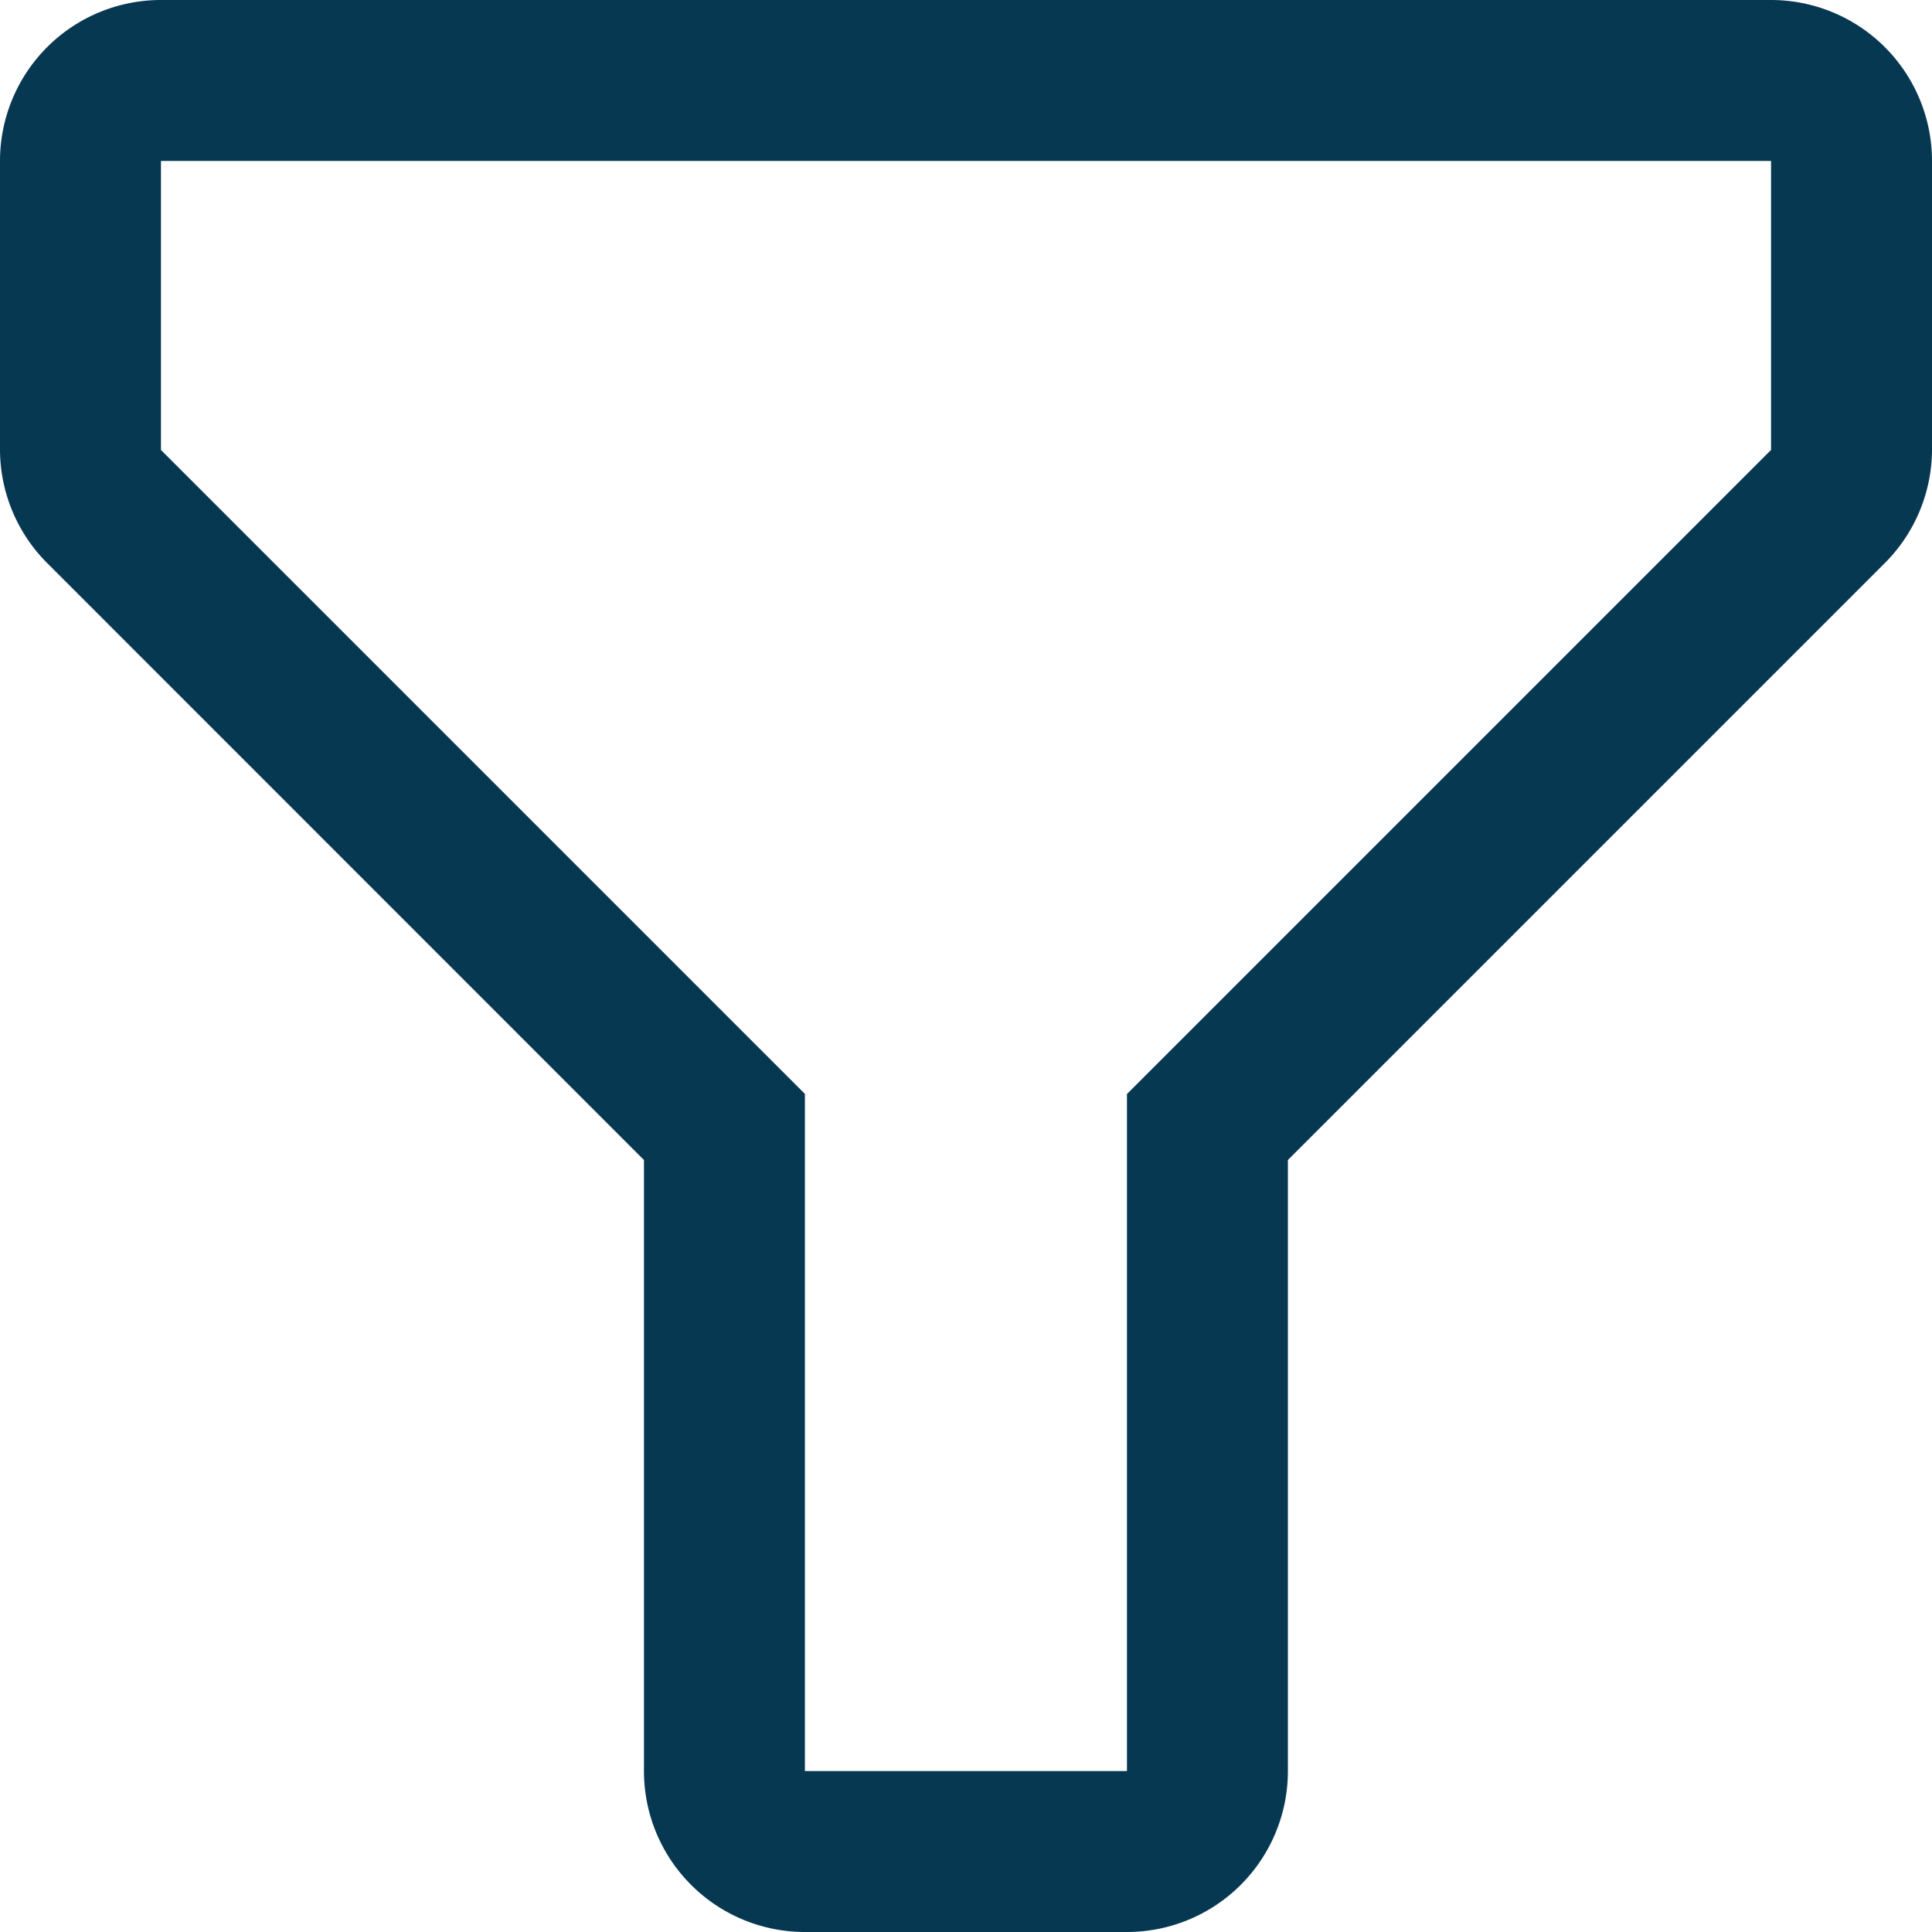 <svg xmlns="http://www.w3.org/2000/svg" width="12.916" height="12.916" viewBox="0 0 12.916 12.916">
  <path id="filter" d="M12.034,17.416H9.882A1.076,1.076,0,0,1,8.805,16.34V12.255L4.818,8.267A1.076,1.076,0,0,1,4.5,7.508V5.576A1.076,1.076,0,0,1,5.576,4.5H16.34a1.076,1.076,0,0,1,1.076,1.076V7.508a1.076,1.076,0,0,1-.318.759l-3.988,3.988V16.34A1.076,1.076,0,0,1,12.034,17.416ZM5.576,5.576V7.508l4.305,4.305V16.34h2.153V11.814L16.34,7.508V5.576Z" transform="translate(-4.5 -4.5)" fill="#073852"/>
</svg>
